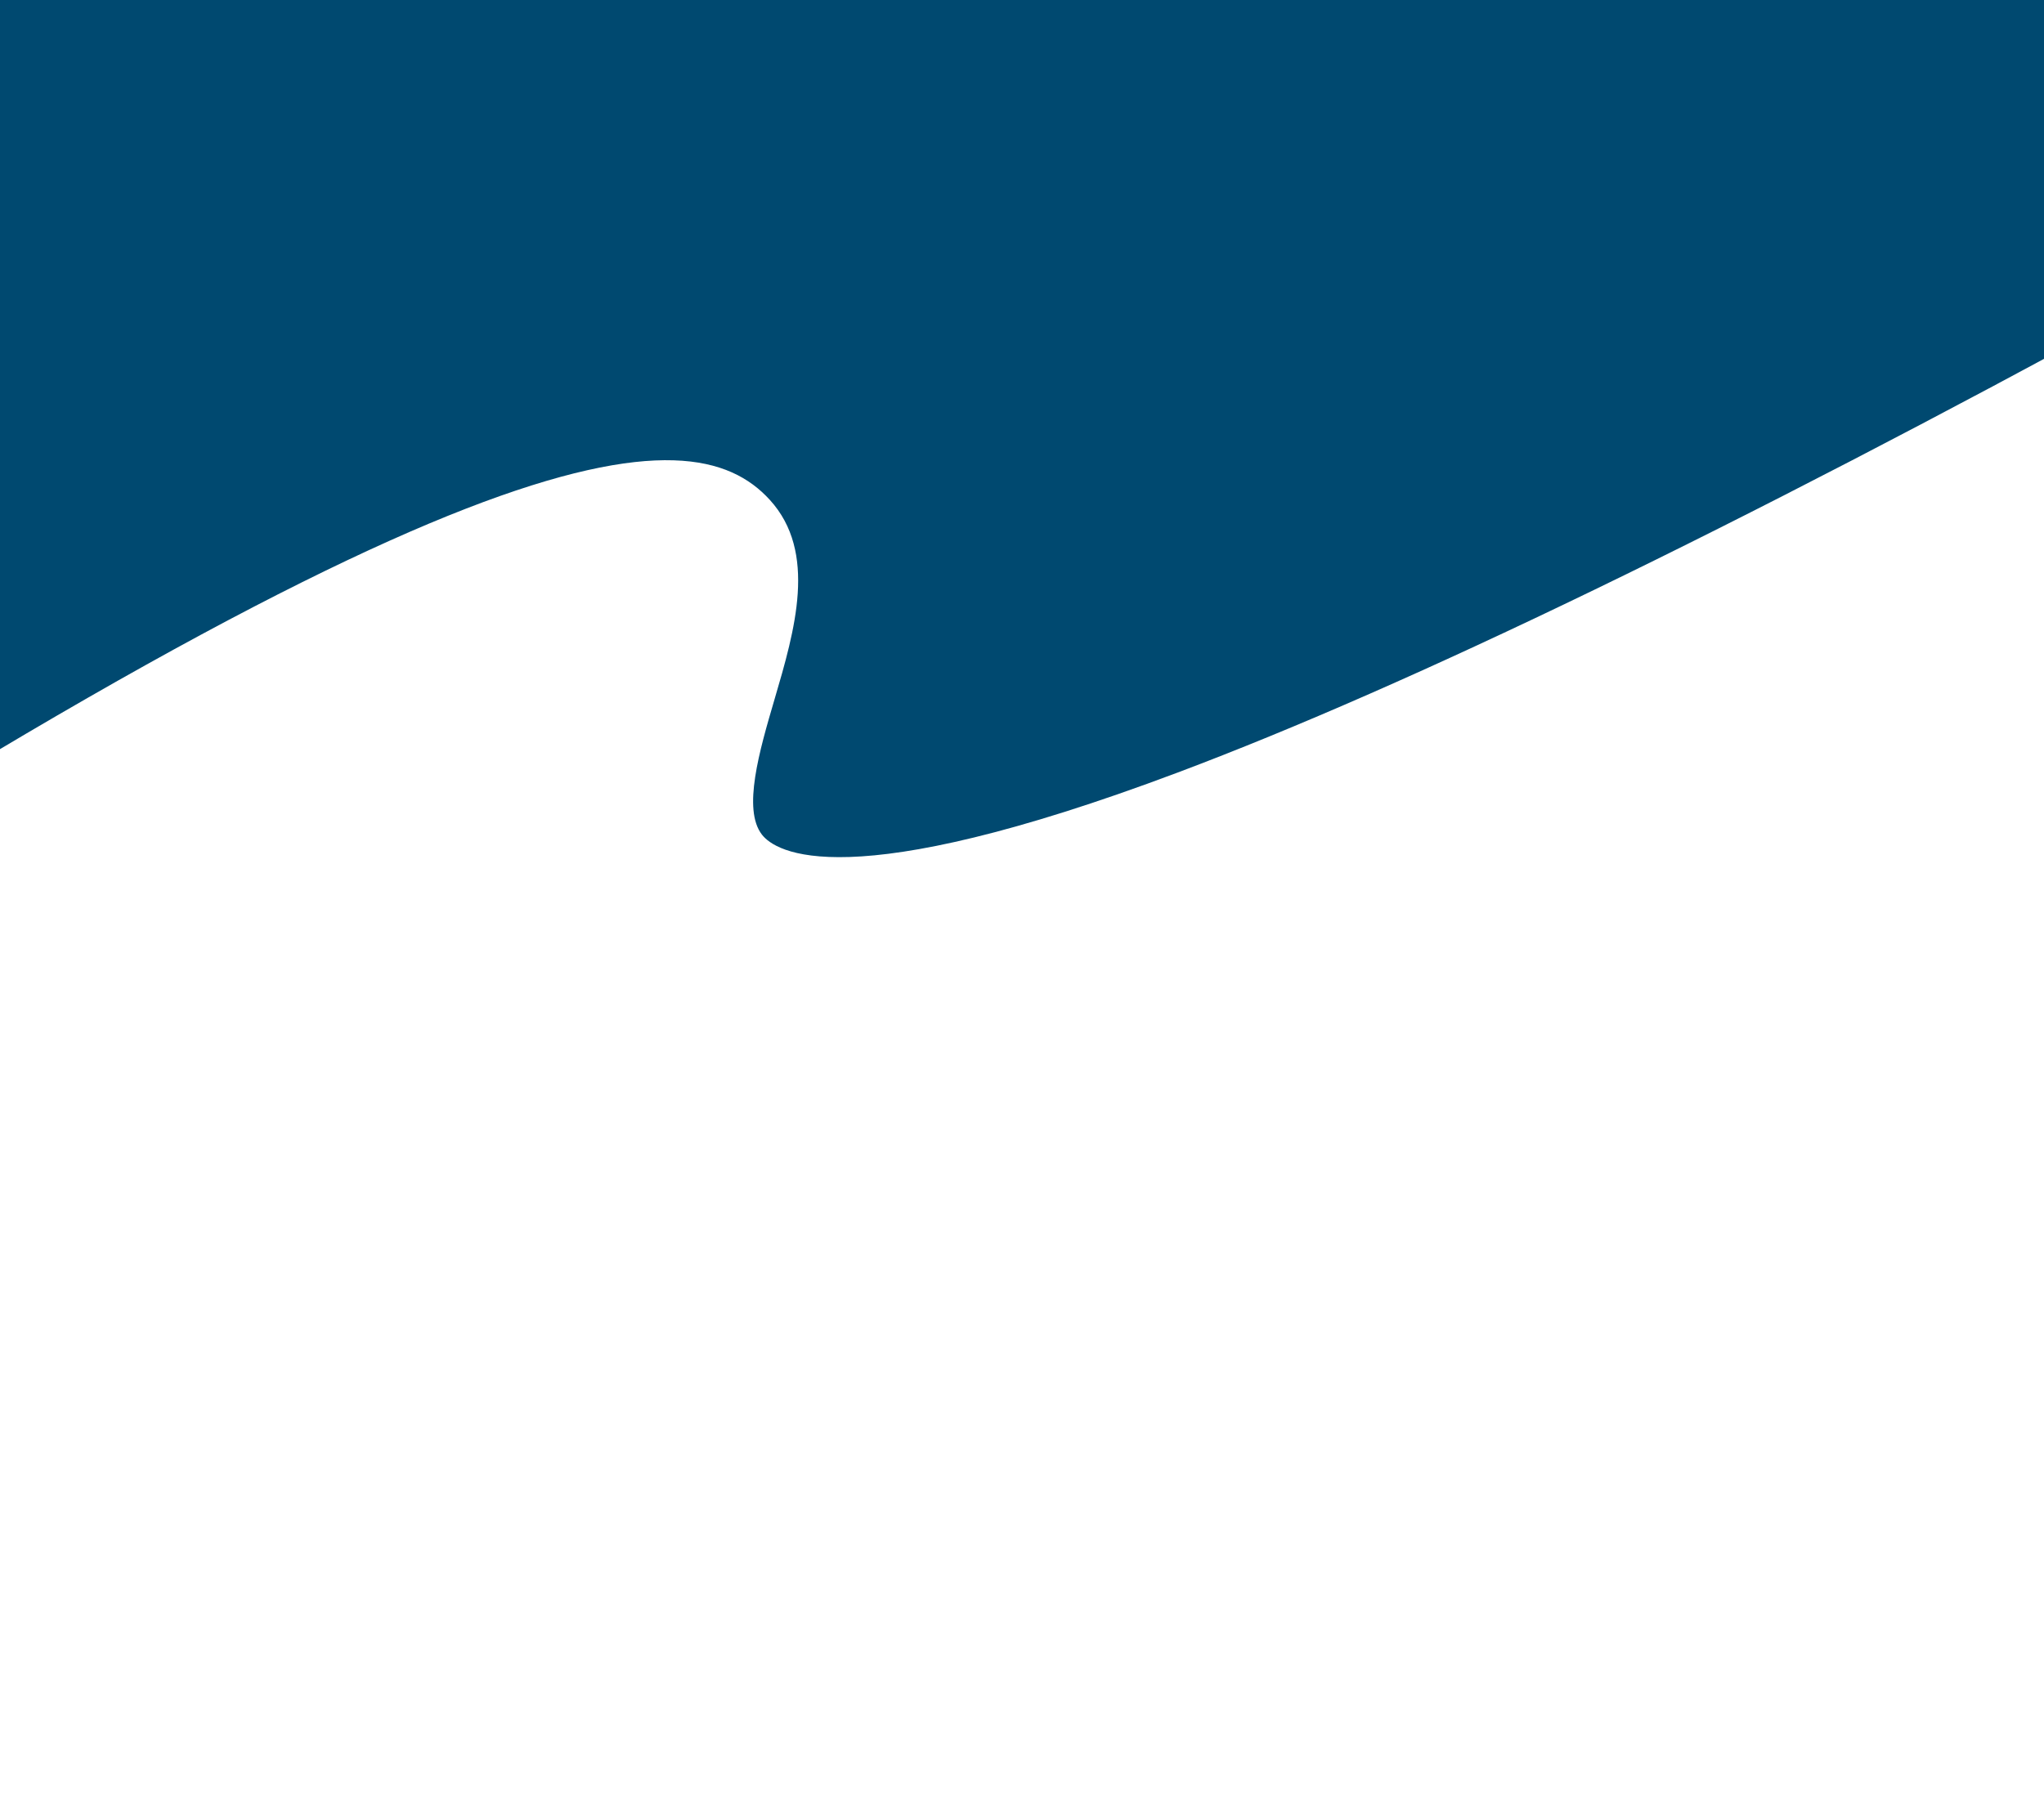 <?xml version="1.0" encoding="UTF-8"?>
<svg xmlns="http://www.w3.org/2000/svg" width="354" height="311" viewBox="0 0 354 311" fill="none">
  <path d="M133.319 86.588C141.613 95.676 137.654 109.189 134.149 121.118C131.52 130.064 128.563 140.204 131.958 144.583C134.258 147.549 146.229 155.538 203.999 133.816C244.369 118.638 300.324 91.532 370.8 53.078V-62H-89.984V187.164C81.308 72.352 119.44 71.379 133.319 86.588Z" fill="#004970"></path>
</svg>
